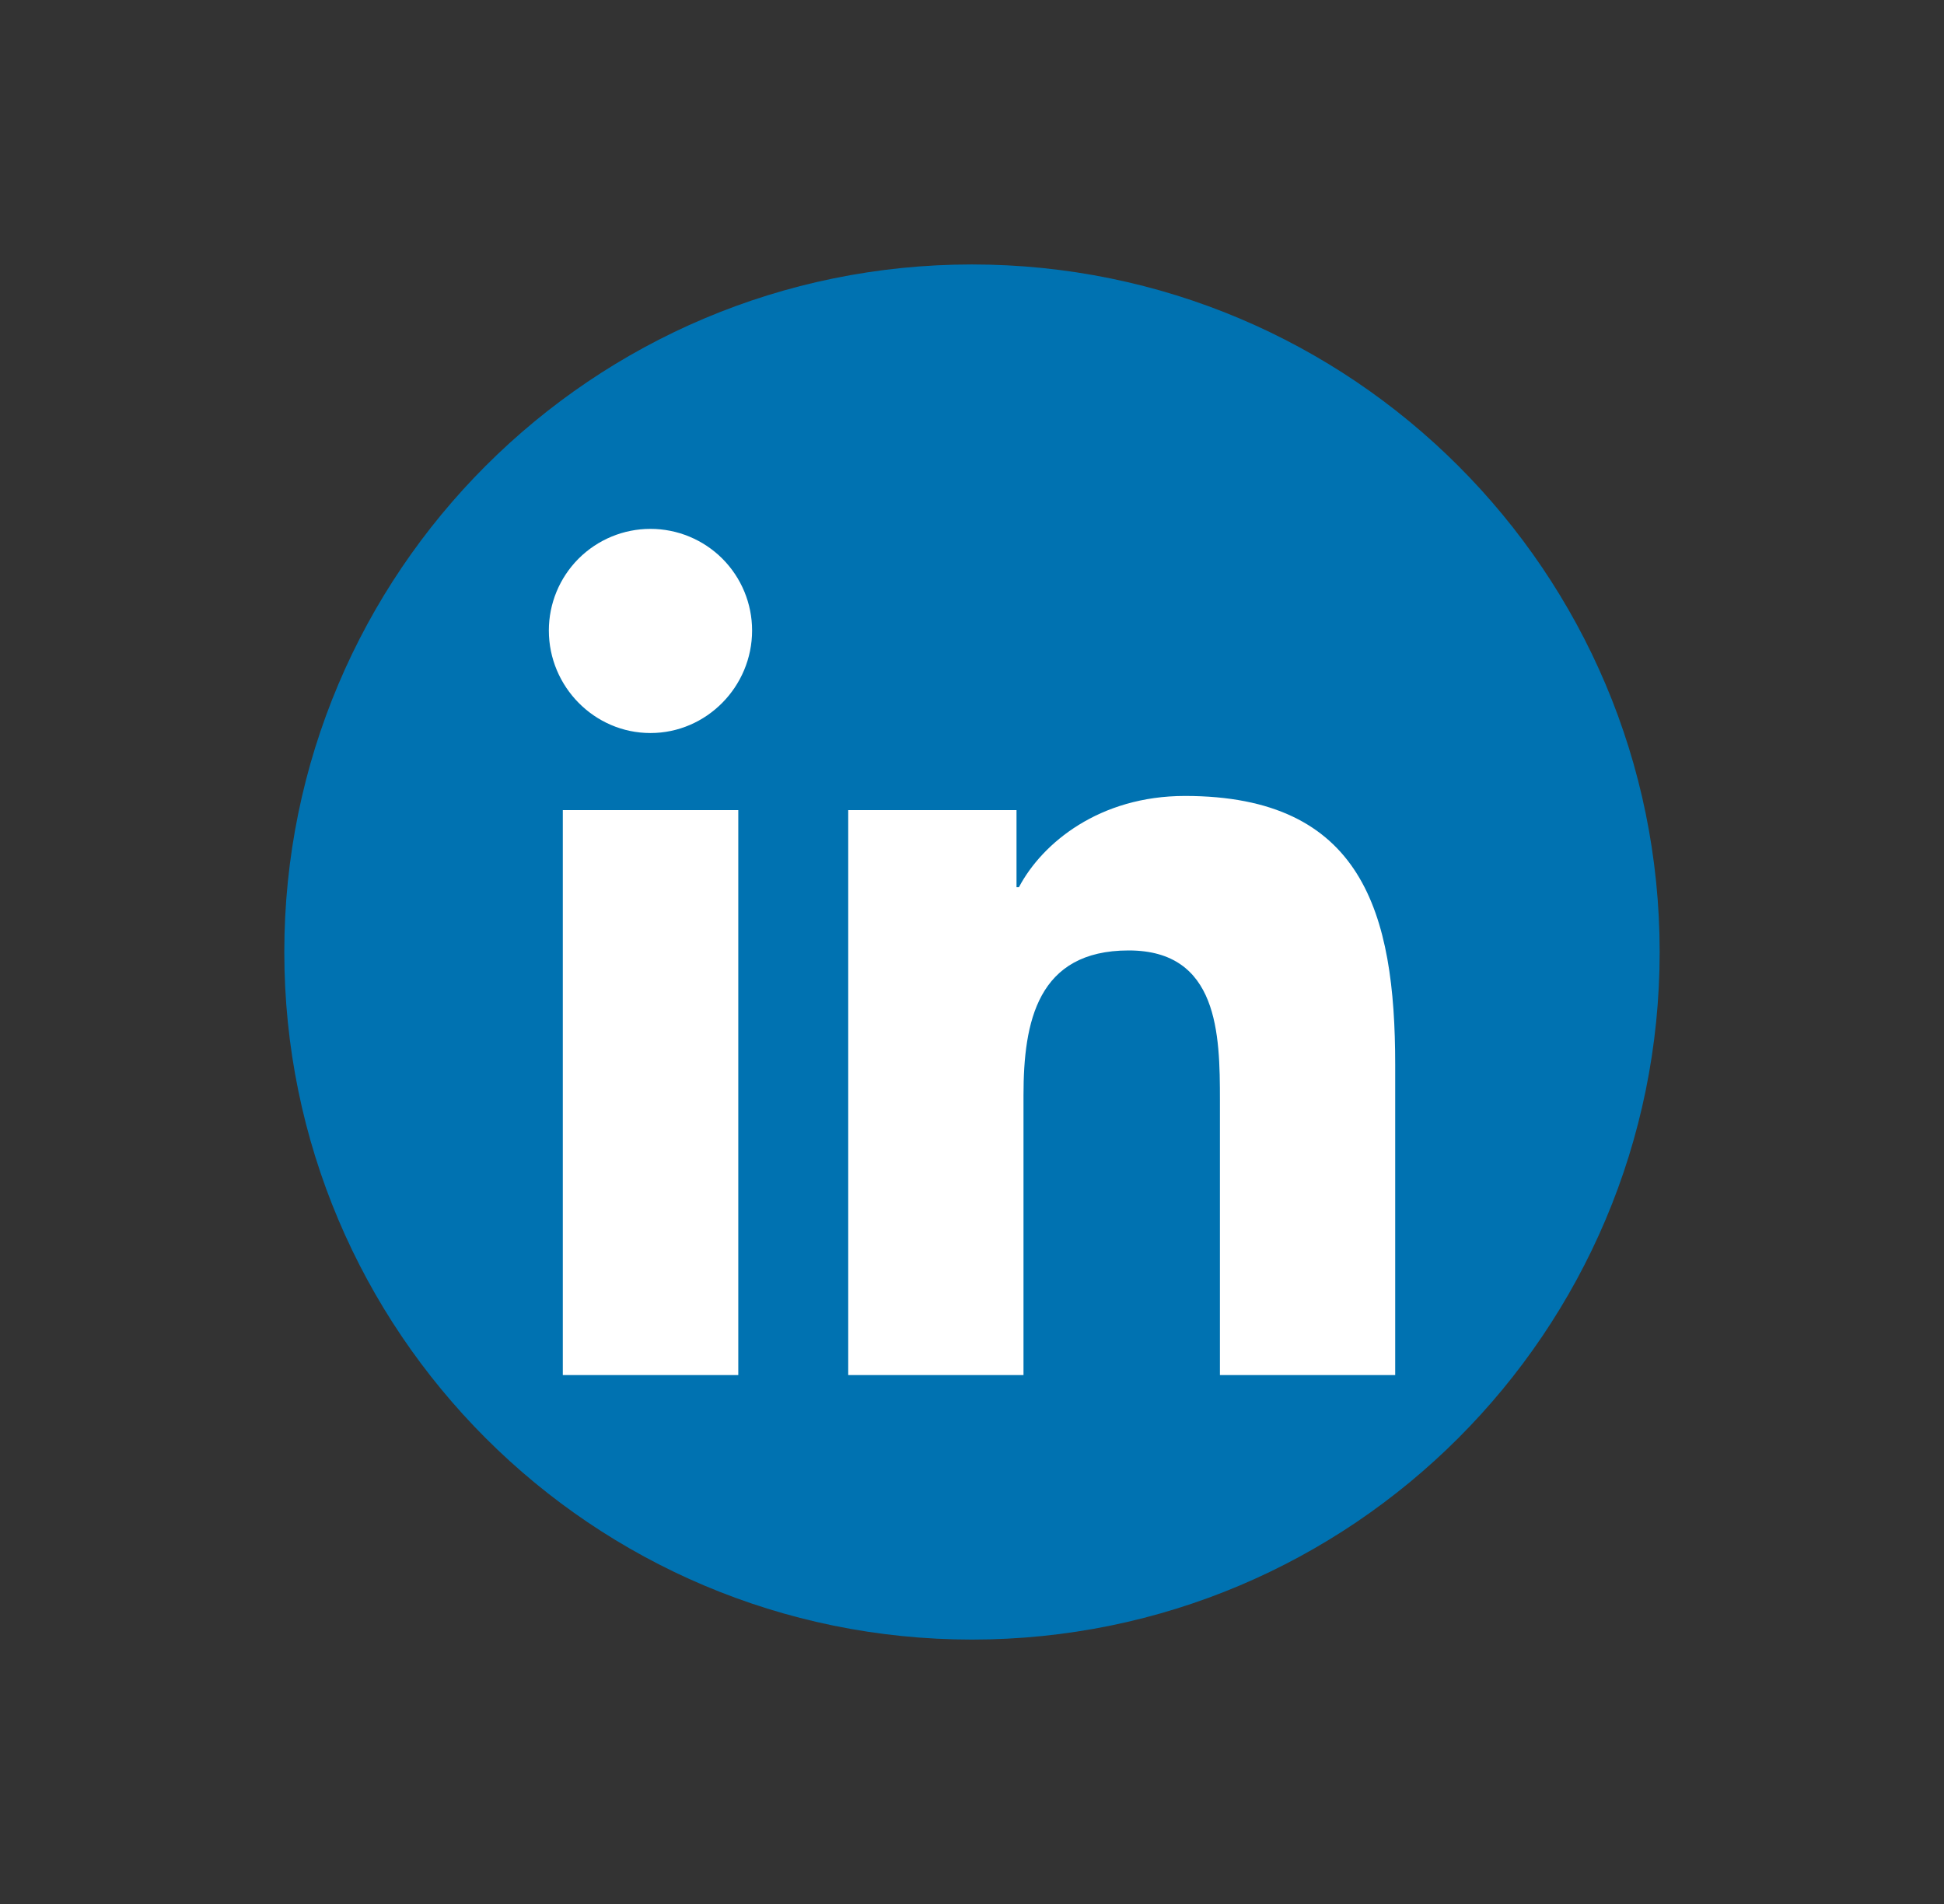 <svg width="49" height="48" viewBox="0 0 49 48" fill="none" xmlns="http://www.w3.org/2000/svg">
<rect x="0" y="0" width="49" height="48" fill="#333333" stroke="none"/>
<path d="M24.499 41.334C34.072 41.334 41.833 33.573 41.833 24C41.833 14.427 34.072 6.667 24.499 6.667C14.926 6.667 7.166 14.427 7.166 24C7.166 33.573 14.926 41.334 24.499 41.334Z" fill="#0072B1"/>
<path d="M18.609 34.666H14.186V20.423H18.609V34.666ZM16.395 18.48C14.981 18.48 13.834 17.309 13.834 15.895C13.834 15.215 14.104 14.564 14.584 14.083C15.065 13.603 15.716 13.333 16.395 13.333C17.075 13.333 17.726 13.603 18.207 14.083C18.687 14.564 18.957 15.215 18.957 15.895C18.957 17.309 17.809 18.48 16.395 18.48ZM35.163 34.666H30.749V27.733C30.749 26.08 30.716 23.961 28.45 23.961C26.15 23.961 25.798 25.757 25.798 27.614V34.666H21.38V20.423H25.622V22.366H25.683C26.274 21.247 27.716 20.066 29.868 20.066C34.344 20.066 35.167 23.014 35.167 26.842V34.666H35.163Z" fill="white"/>
</svg>

